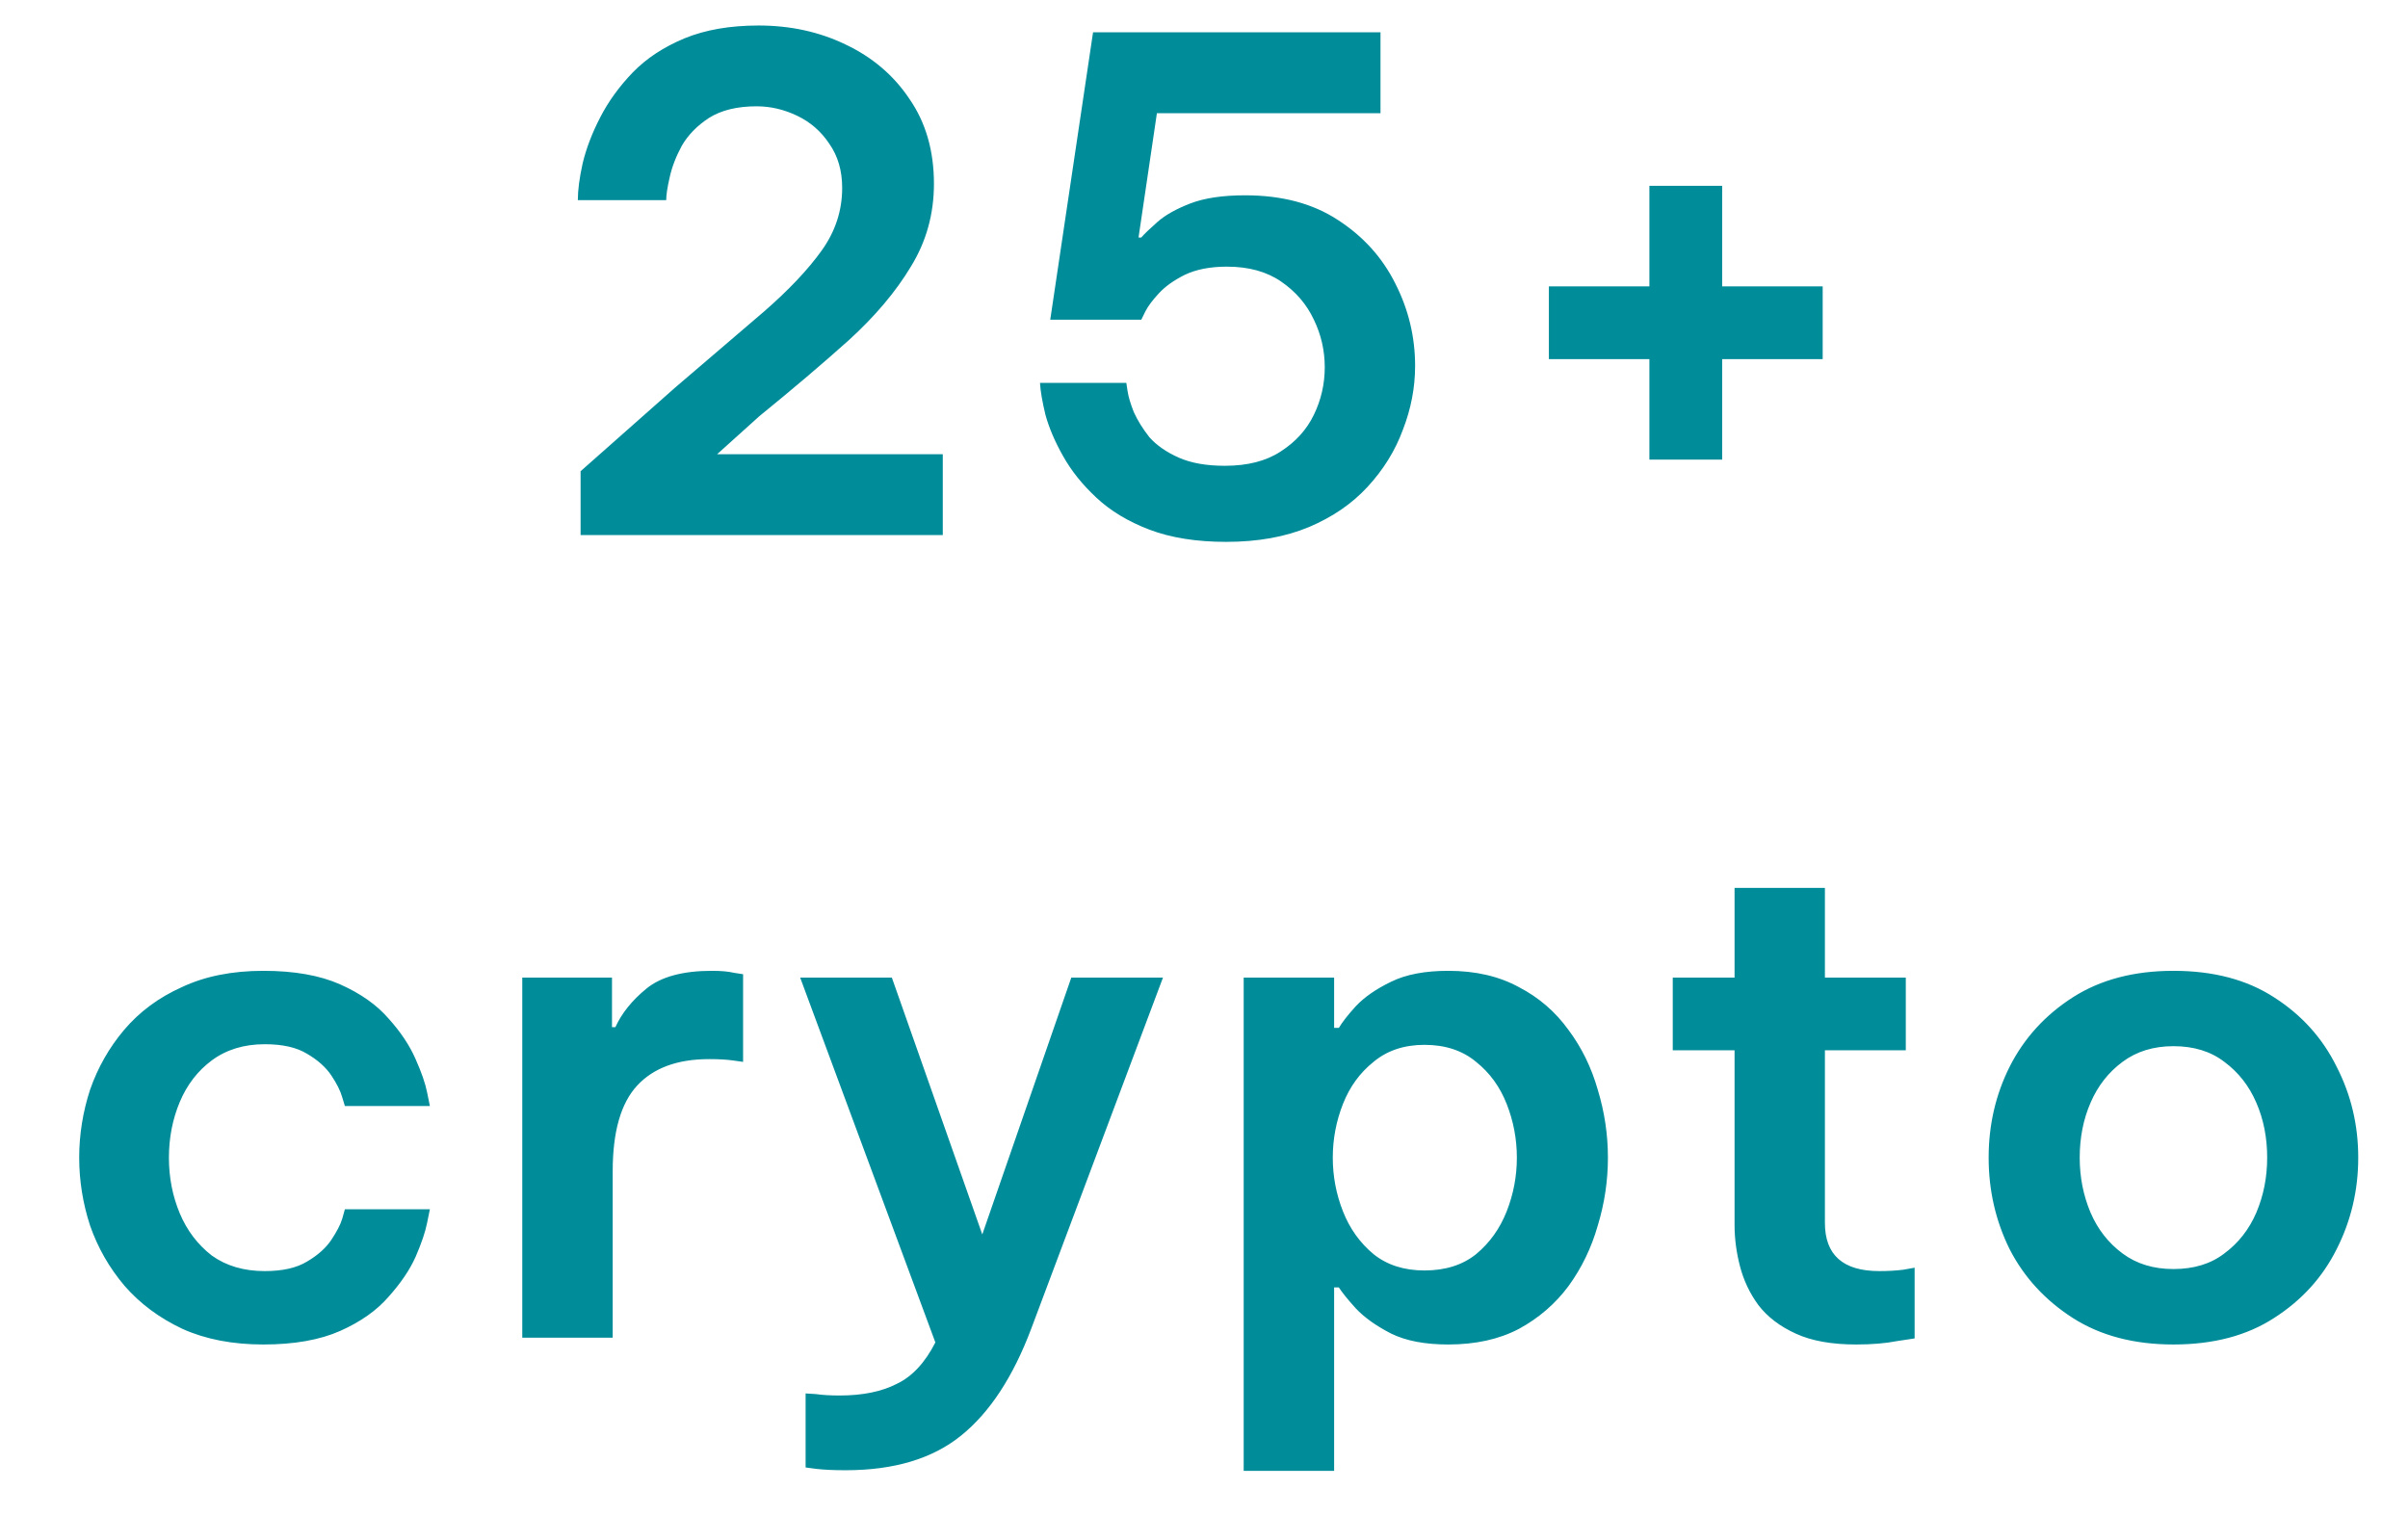 <svg width="27" height="17" viewBox="0 0 27 17" fill="none" xmlns="http://www.w3.org/2000/svg">
<path d="M6.51 6V5.284L7.569 4.347C7.955 4.017 8.288 3.732 8.567 3.493C8.846 3.25 9.062 3.021 9.214 2.808C9.367 2.594 9.443 2.361 9.443 2.107C9.443 1.914 9.395 1.749 9.298 1.611C9.207 1.474 9.088 1.37 8.94 1.299C8.793 1.228 8.641 1.192 8.483 1.192C8.265 1.192 8.087 1.236 7.95 1.322C7.818 1.408 7.716 1.512 7.645 1.634C7.579 1.756 7.533 1.876 7.508 1.992C7.482 2.104 7.47 2.188 7.47 2.244H6.479C6.479 2.132 6.497 1.995 6.533 1.832C6.573 1.665 6.639 1.492 6.731 1.314C6.822 1.137 6.944 0.969 7.096 0.811C7.249 0.654 7.442 0.527 7.675 0.43C7.909 0.334 8.186 0.286 8.506 0.286C8.861 0.286 9.187 0.357 9.481 0.499C9.781 0.641 10.02 0.844 10.197 1.109C10.38 1.373 10.472 1.69 10.472 2.061C10.472 2.401 10.385 2.711 10.213 2.99C10.045 3.27 9.814 3.544 9.519 3.813C9.225 4.077 8.889 4.362 8.514 4.667L8.041 5.093H10.571V6H6.51ZM13.749 6.076C13.414 6.076 13.127 6.03 12.888 5.939C12.649 5.848 12.451 5.728 12.294 5.581C12.136 5.434 12.012 5.279 11.921 5.116C11.829 4.954 11.763 4.799 11.722 4.651C11.687 4.504 11.666 4.385 11.661 4.293H12.629C12.629 4.293 12.634 4.326 12.644 4.392C12.654 4.453 12.677 4.53 12.713 4.621C12.754 4.712 12.812 4.806 12.888 4.903C12.969 4.994 13.079 5.07 13.216 5.131C13.353 5.192 13.525 5.223 13.734 5.223C13.988 5.223 14.196 5.17 14.359 5.063C14.526 4.956 14.651 4.819 14.732 4.651C14.813 4.484 14.854 4.306 14.854 4.118C14.854 3.93 14.813 3.752 14.732 3.585C14.651 3.412 14.529 3.27 14.366 3.158C14.204 3.046 14.001 2.99 13.757 2.99C13.569 2.99 13.411 3.021 13.284 3.082C13.162 3.143 13.066 3.211 12.995 3.288C12.924 3.364 12.873 3.432 12.842 3.493C12.812 3.554 12.797 3.585 12.797 3.585H11.776L12.256 0.362H15.479V1.269H12.972L12.766 2.663H12.797C12.832 2.622 12.893 2.564 12.979 2.488C13.066 2.411 13.188 2.343 13.345 2.282C13.503 2.221 13.708 2.19 13.962 2.19C14.374 2.19 14.719 2.282 14.999 2.465C15.283 2.648 15.499 2.886 15.646 3.181C15.793 3.47 15.867 3.778 15.867 4.103C15.867 4.347 15.821 4.585 15.73 4.819C15.644 5.053 15.512 5.266 15.334 5.459C15.161 5.647 14.943 5.797 14.679 5.909C14.414 6.02 14.105 6.076 13.749 6.076ZM17.367 4.027V3.211H18.494V2.084H19.31V3.211H20.437V4.027H19.31V5.154H18.494V4.027H17.367ZM2.953 15.076C2.608 15.076 2.306 15.018 2.046 14.901C1.787 14.779 1.572 14.619 1.399 14.421C1.226 14.218 1.097 13.992 1.01 13.743C0.929 13.494 0.888 13.24 0.888 12.981C0.888 12.722 0.929 12.468 1.01 12.219C1.097 11.97 1.224 11.747 1.391 11.549C1.564 11.345 1.78 11.185 2.039 11.069C2.298 10.947 2.603 10.886 2.953 10.886C3.299 10.886 3.586 10.937 3.814 11.038C4.043 11.14 4.223 11.267 4.355 11.419C4.492 11.571 4.594 11.724 4.66 11.876C4.726 12.024 4.769 12.148 4.789 12.249C4.81 12.351 4.82 12.402 4.82 12.402H3.867C3.867 12.402 3.857 12.369 3.837 12.303C3.817 12.232 3.776 12.15 3.715 12.059C3.654 11.968 3.563 11.886 3.441 11.815C3.324 11.744 3.167 11.709 2.968 11.709C2.735 11.709 2.537 11.77 2.374 11.891C2.217 12.008 2.097 12.163 2.016 12.356C1.935 12.549 1.894 12.758 1.894 12.981C1.894 13.204 1.935 13.413 2.016 13.606C2.097 13.799 2.217 13.956 2.374 14.078C2.537 14.195 2.735 14.253 2.968 14.253C3.167 14.253 3.324 14.218 3.441 14.147C3.563 14.076 3.654 13.994 3.715 13.903C3.776 13.811 3.817 13.733 3.837 13.667C3.857 13.596 3.867 13.56 3.867 13.56H4.82C4.82 13.56 4.81 13.611 4.789 13.712C4.769 13.814 4.726 13.941 4.66 14.093C4.594 14.241 4.492 14.39 4.355 14.543C4.223 14.695 4.043 14.822 3.814 14.924C3.586 15.025 3.299 15.076 2.953 15.076ZM5.856 15V10.962H6.862V11.518H6.9C6.971 11.361 7.088 11.216 7.25 11.084C7.413 10.952 7.657 10.886 7.982 10.886C8.084 10.886 8.167 10.893 8.233 10.909C8.299 10.919 8.332 10.924 8.332 10.924V11.907C8.332 11.907 8.294 11.902 8.218 11.891C8.147 11.881 8.058 11.876 7.951 11.876C7.596 11.876 7.327 11.975 7.144 12.173C6.961 12.371 6.87 12.691 6.87 13.133V15H5.856ZM9.482 16.486C9.35 16.486 9.241 16.481 9.155 16.471C9.073 16.46 9.033 16.455 9.033 16.455V15.625C9.033 15.625 9.071 15.627 9.147 15.632C9.223 15.643 9.312 15.648 9.414 15.648C9.673 15.648 9.886 15.604 10.054 15.518C10.226 15.437 10.371 15.282 10.488 15.053L8.972 10.962H10L11.014 13.842L12.012 10.962H13.04L11.562 14.901C11.359 15.439 11.098 15.838 10.777 16.097C10.457 16.356 10.026 16.486 9.482 16.486ZM13.945 16.493V10.962H14.959V11.526H15.012C15.048 11.465 15.111 11.383 15.203 11.282C15.299 11.18 15.431 11.089 15.599 11.008C15.766 10.926 15.98 10.886 16.239 10.886C16.544 10.886 16.808 10.947 17.031 11.069C17.255 11.185 17.44 11.345 17.587 11.549C17.735 11.747 17.844 11.97 17.915 12.219C17.991 12.468 18.029 12.722 18.029 12.981C18.029 13.24 17.991 13.494 17.915 13.743C17.844 13.992 17.735 14.218 17.587 14.421C17.44 14.619 17.255 14.779 17.031 14.901C16.808 15.018 16.544 15.076 16.239 15.076C15.98 15.076 15.766 15.036 15.599 14.954C15.431 14.868 15.299 14.774 15.203 14.672C15.111 14.571 15.048 14.492 15.012 14.436H14.959V16.493H13.945ZM14.944 12.981C14.944 13.189 14.982 13.39 15.058 13.583C15.134 13.776 15.248 13.936 15.401 14.063C15.553 14.185 15.744 14.246 15.972 14.246C16.206 14.246 16.399 14.185 16.551 14.063C16.704 13.936 16.818 13.776 16.894 13.583C16.97 13.39 17.008 13.189 17.008 12.981C17.008 12.773 16.97 12.572 16.894 12.379C16.818 12.186 16.704 12.029 16.551 11.907C16.399 11.78 16.206 11.716 15.972 11.716C15.744 11.716 15.553 11.78 15.401 11.907C15.248 12.029 15.134 12.186 15.058 12.379C14.982 12.572 14.944 12.773 14.944 12.981ZM20.813 15.076C20.539 15.076 20.313 15.036 20.135 14.954C19.957 14.873 19.817 14.766 19.716 14.634C19.619 14.502 19.551 14.357 19.51 14.2C19.469 14.043 19.449 13.888 19.449 13.735V11.777H18.756V10.962H19.449V9.956H20.462V10.962H21.369V11.777H20.462V13.712C20.462 14.073 20.666 14.253 21.072 14.253C21.168 14.253 21.257 14.248 21.339 14.238C21.425 14.223 21.468 14.215 21.468 14.215V15.008C21.468 15.008 21.402 15.018 21.27 15.038C21.143 15.063 20.991 15.076 20.813 15.076ZM24.37 15.076C23.928 15.076 23.552 14.977 23.242 14.779C22.933 14.581 22.696 14.324 22.534 14.009C22.376 13.69 22.298 13.347 22.298 12.981C22.298 12.615 22.376 12.275 22.534 11.96C22.696 11.64 22.933 11.381 23.242 11.183C23.552 10.985 23.928 10.886 24.37 10.886C24.817 10.886 25.193 10.985 25.498 11.183C25.808 11.381 26.041 11.64 26.199 11.96C26.361 12.275 26.442 12.615 26.442 12.981C26.442 13.347 26.361 13.69 26.199 14.009C26.041 14.324 25.808 14.581 25.498 14.779C25.193 14.977 24.817 15.076 24.37 15.076ZM24.37 14.23C24.599 14.23 24.789 14.172 24.941 14.055C25.099 13.938 25.218 13.786 25.299 13.598C25.381 13.405 25.421 13.199 25.421 12.981C25.421 12.758 25.381 12.552 25.299 12.364C25.218 12.176 25.099 12.024 24.941 11.907C24.789 11.79 24.599 11.731 24.37 11.731C24.146 11.731 23.956 11.79 23.799 11.907C23.641 12.024 23.522 12.176 23.441 12.364C23.359 12.552 23.319 12.758 23.319 12.981C23.319 13.199 23.359 13.405 23.441 13.598C23.522 13.786 23.641 13.938 23.799 14.055C23.956 14.172 24.146 14.23 24.37 14.23Z" fill="#008C99"/>
</svg>
